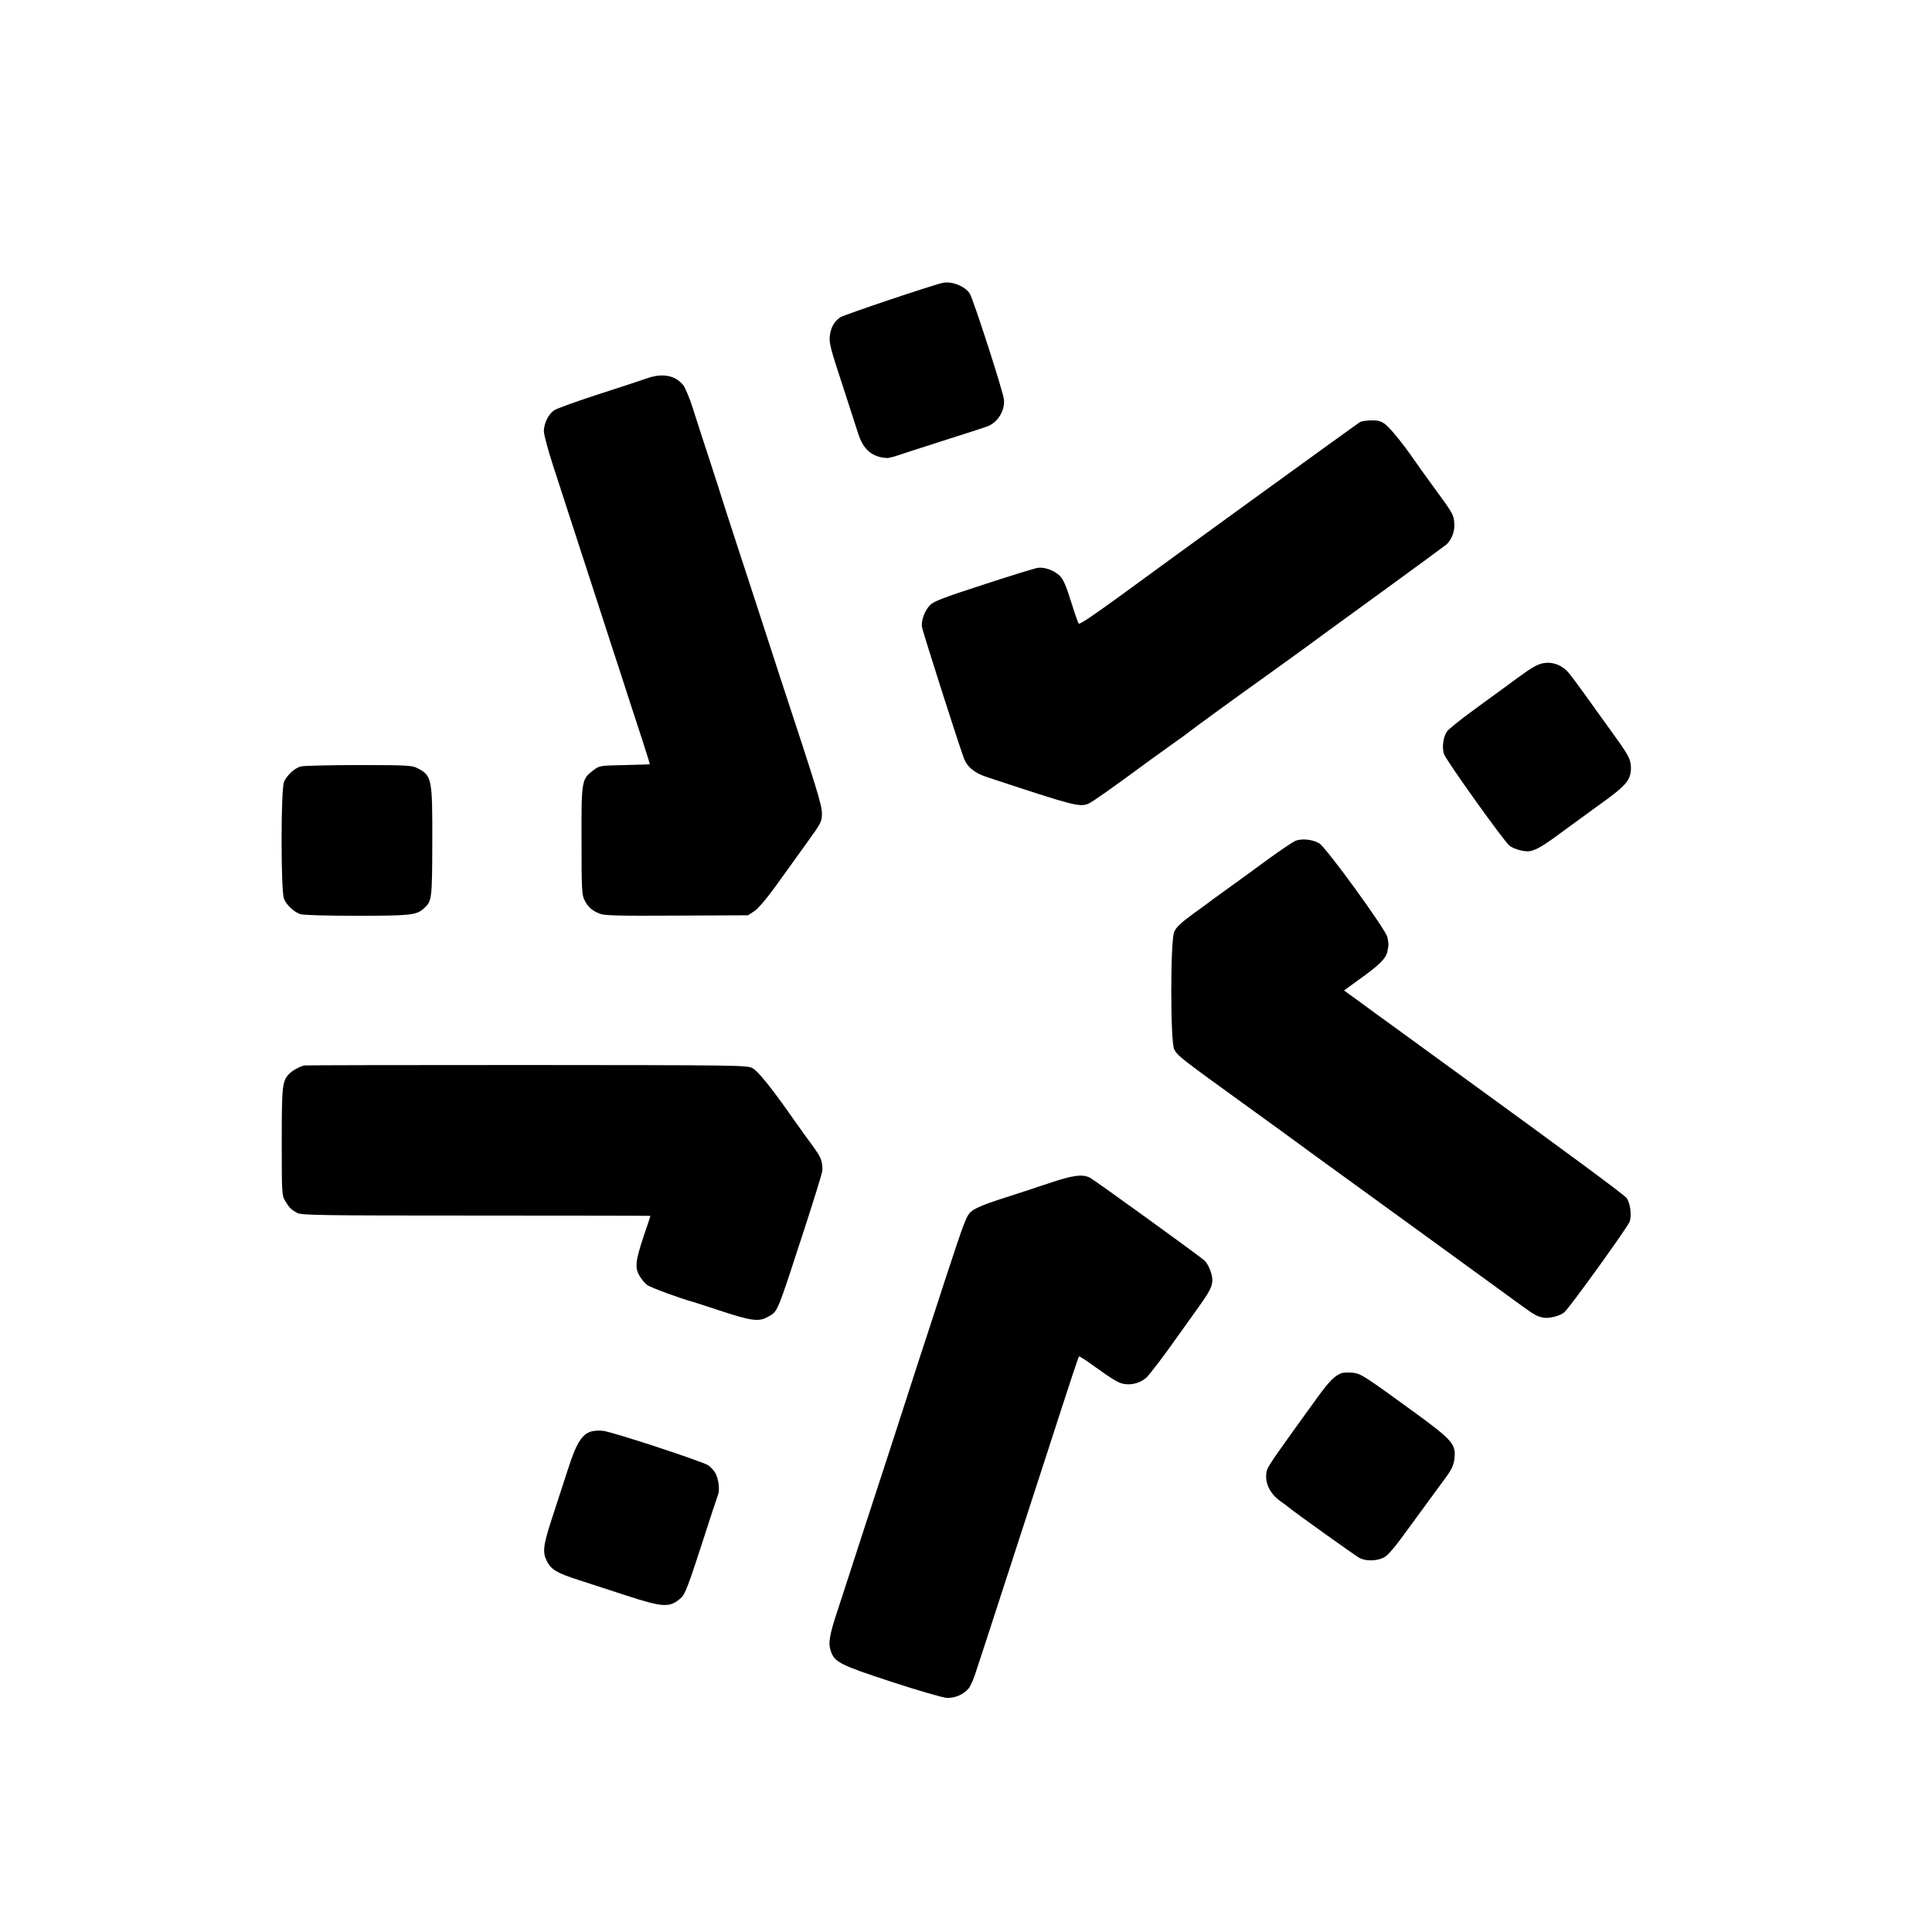 <?xml version="1.0" standalone="no"?>
<!DOCTYPE svg PUBLIC "-//W3C//DTD SVG 20010904//EN"
 "http://www.w3.org/TR/2001/REC-SVG-20010904/DTD/svg10.dtd">
<svg version="1.0" xmlns="http://www.w3.org/2000/svg"
 width="1200pt" height="1200pt" viewBox="0 0 1200 1200"
 preserveAspectRatio="xMidYMid meet">
<g transform="translate(0,1200) scale(0.1,-0.1)"
fill="#000000" stroke="none">
<path d="M5855 10243 c-68 -15 -615 -199 -636 -214 -39 -27 -59 -64 -65 -117
-5 -40 6 -84 75 -292 44 -135 89 -275 101 -312 32 -101 87 -148 180 -153 8 0
31 5 50 11 19 7 150 49 290 94 140 44 268 86 284 92 63 25 107 95 102 164 -3
46 -191 627 -213 661 -30 46 -112 78 -168 66z"/>
<path d="M4015 9649 c-27 -10 -162 -54 -298 -98 -136 -44 -261 -89 -276 -100
-36 -26 -62 -80 -63 -129 0 -21 25 -114 55 -207 31 -94 110 -339 177 -545 67
-206 153 -469 190 -585 38 -115 87 -266 109 -335 23 -69 61 -186 85 -260 24
-74 43 -136 42 -137 -1 -1 -72 -3 -157 -5 -153 -3 -156 -4 -192 -31 -75 -57
-76 -62 -75 -438 0 -300 2 -338 18 -369 22 -43 46 -65 92 -84 30 -13 105 -15
480 -13 l444 2 40 26 c23 16 75 76 129 151 50 69 135 188 190 264 98 136 100
139 100 193 -1 54 -28 142 -260 846 -13 39 -48 147 -78 240 -30 94 -106 325
-168 515 -62 190 -114 350 -115 355 -1 6 -35 109 -74 230 -40 121 -88 270
-107 330 -19 61 -46 124 -58 141 -48 63 -132 79 -230 43z"/>
<path d="M8446 9378 c-12 -7 -1237 -894 -1477 -1071 -187 -136 -263 -187 -269
-180 -4 4 -26 67 -48 138 -31 99 -48 137 -70 159 -36 34 -95 55 -136 49 -17
-2 -169 -49 -337 -104 -253 -82 -310 -104 -333 -128 -33 -35 -54 -92 -50 -134
4 -26 215 -690 260 -814 20 -56 67 -95 145 -120 542 -179 573 -187 629 -165
23 9 153 101 385 272 50 36 122 88 160 115 39 27 75 54 82 60 12 11 344 252
447 325 64 45 340 245 386 280 14 10 187 136 385 280 198 144 368 269 379 278
33 30 53 84 49 131 -4 55 -7 60 -127 224 -56 77 -111 153 -122 170 -68 99
-153 204 -184 225 -26 18 -46 22 -86 21 -29 -1 -60 -6 -68 -11z"/>
<path d="M9551 7870 c-37 -17 -70 -39 -206 -140 -27 -20 -116 -84 -196 -143
-81 -59 -154 -118 -162 -131 -23 -34 -31 -95 -19 -138 10 -35 369 -538 407
-570 27 -22 94 -40 126 -35 42 8 85 33 203 121 61 45 161 117 221 161 178 127
205 159 205 237 -1 53 -14 77 -120 223 -47 65 -122 170 -168 234 -46 64 -93
127 -105 139 -49 53 -123 70 -186 42z"/>
<path d="M1866 7239 c-37 -11 -85 -55 -102 -96 -20 -47 -20 -679 0 -726 17
-40 61 -81 102 -95 19 -6 156 -10 350 -10 333 0 371 4 416 45 51 46 52 55 53
412 1 398 -2 414 -95 461 -31 16 -68 18 -365 18 -181 0 -343 -4 -359 -9z"/>
<path d="M8045 6777 c-17 -8 -90 -57 -162 -109 -72 -53 -179 -131 -239 -174
-60 -43 -113 -82 -119 -86 -5 -5 -56 -42 -113 -83 -78 -57 -107 -85 -119 -113
-24 -57 -24 -682 0 -729 21 -41 42 -57 417 -328 173 -125 351 -254 395 -287
44 -32 89 -65 100 -73 82 -59 1194 -866 1245 -904 78 -57 98 -68 135 -75 36
-7 104 10 131 33 31 25 394 529 406 563 14 40 4 115 -19 147 -16 21 -372 284
-1102 814 -62 45 -153 111 -202 147 -49 36 -123 90 -165 120 -42 30 -123 89
-181 132 l-105 76 88 64 c132 94 172 134 181 177 9 45 9 48 0 91 -10 47 -381
558 -423 582 -42 25 -112 31 -149 15z"/>
<path d="M1888 5382 c-34 -10 -75 -33 -94 -54 -41 -44 -44 -77 -44 -422 0
-317 1 -332 21 -365 26 -43 38 -55 76 -75 29 -14 133 -16 1113 -16 594 0 1080
-1 1080 -2 0 -2 -18 -57 -41 -123 -52 -157 -57 -198 -27 -249 13 -22 34 -48
49 -58 20 -15 210 -85 279 -103 8 -2 85 -27 170 -55 193 -64 243 -71 296 -41
68 39 53 4 234 559 56 172 104 328 107 346 3 19 0 49 -6 69 -10 30 -27 56
-109 166 -9 13 -30 43 -47 66 -146 210 -237 324 -272 341 -36 18 -94 18 -1405
19 -752 0 -1373 -1 -1380 -3z"/>
<path d="M6510 4649 c-80 -27 -212 -70 -293 -96 -98 -31 -159 -57 -182 -76
-32 -26 -42 -52 -166 -430 -72 -221 -143 -440 -159 -487 -15 -47 -43 -134 -63
-195 -19 -60 -69 -213 -110 -340 -41 -126 -123 -378 -182 -558 -58 -181 -127
-390 -151 -465 -52 -156 -61 -206 -44 -256 23 -70 56 -87 377 -192 164 -54
318 -98 343 -100 52 -2 108 22 138 61 11 14 32 62 46 108 15 45 49 150 76 232
84 260 299 921 372 1145 147 455 186 571 190 575 2 2 35 -18 73 -46 145 -104
174 -121 213 -126 47 -6 97 9 132 40 20 18 123 154 190 250 8 12 56 78 105
147 99 137 115 166 115 211 0 36 -25 98 -48 119 -30 28 -683 500 -712 515 -47
24 -106 16 -260 -36z"/>
<path d="M8335 3472 c-43 -15 -77 -48 -151 -150 -243 -335 -306 -425 -314
-451 -20 -70 12 -145 84 -196 23 -16 46 -33 51 -38 34 -29 415 -301 439 -314
39 -20 104 -20 149 2 29 14 67 59 179 214 79 108 165 225 191 261 56 74 68
100 72 153 6 78 -21 108 -250 275 -315 229 -333 241 -385 246 -25 2 -54 1 -65
-2z"/>
<path d="M3673 3109 c-59 -17 -94 -73 -147 -240 -28 -85 -72 -221 -99 -304
-54 -166 -58 -207 -30 -262 27 -53 64 -74 195 -116 62 -20 196 -64 298 -97
233 -76 272 -77 343 -12 22 21 45 81 123 322 52 162 99 304 104 316 12 29 3
101 -17 135 -9 15 -28 37 -43 47 -31 23 -597 209 -655 215 -22 3 -54 1 -72 -4z"/>
</g>
</svg>
